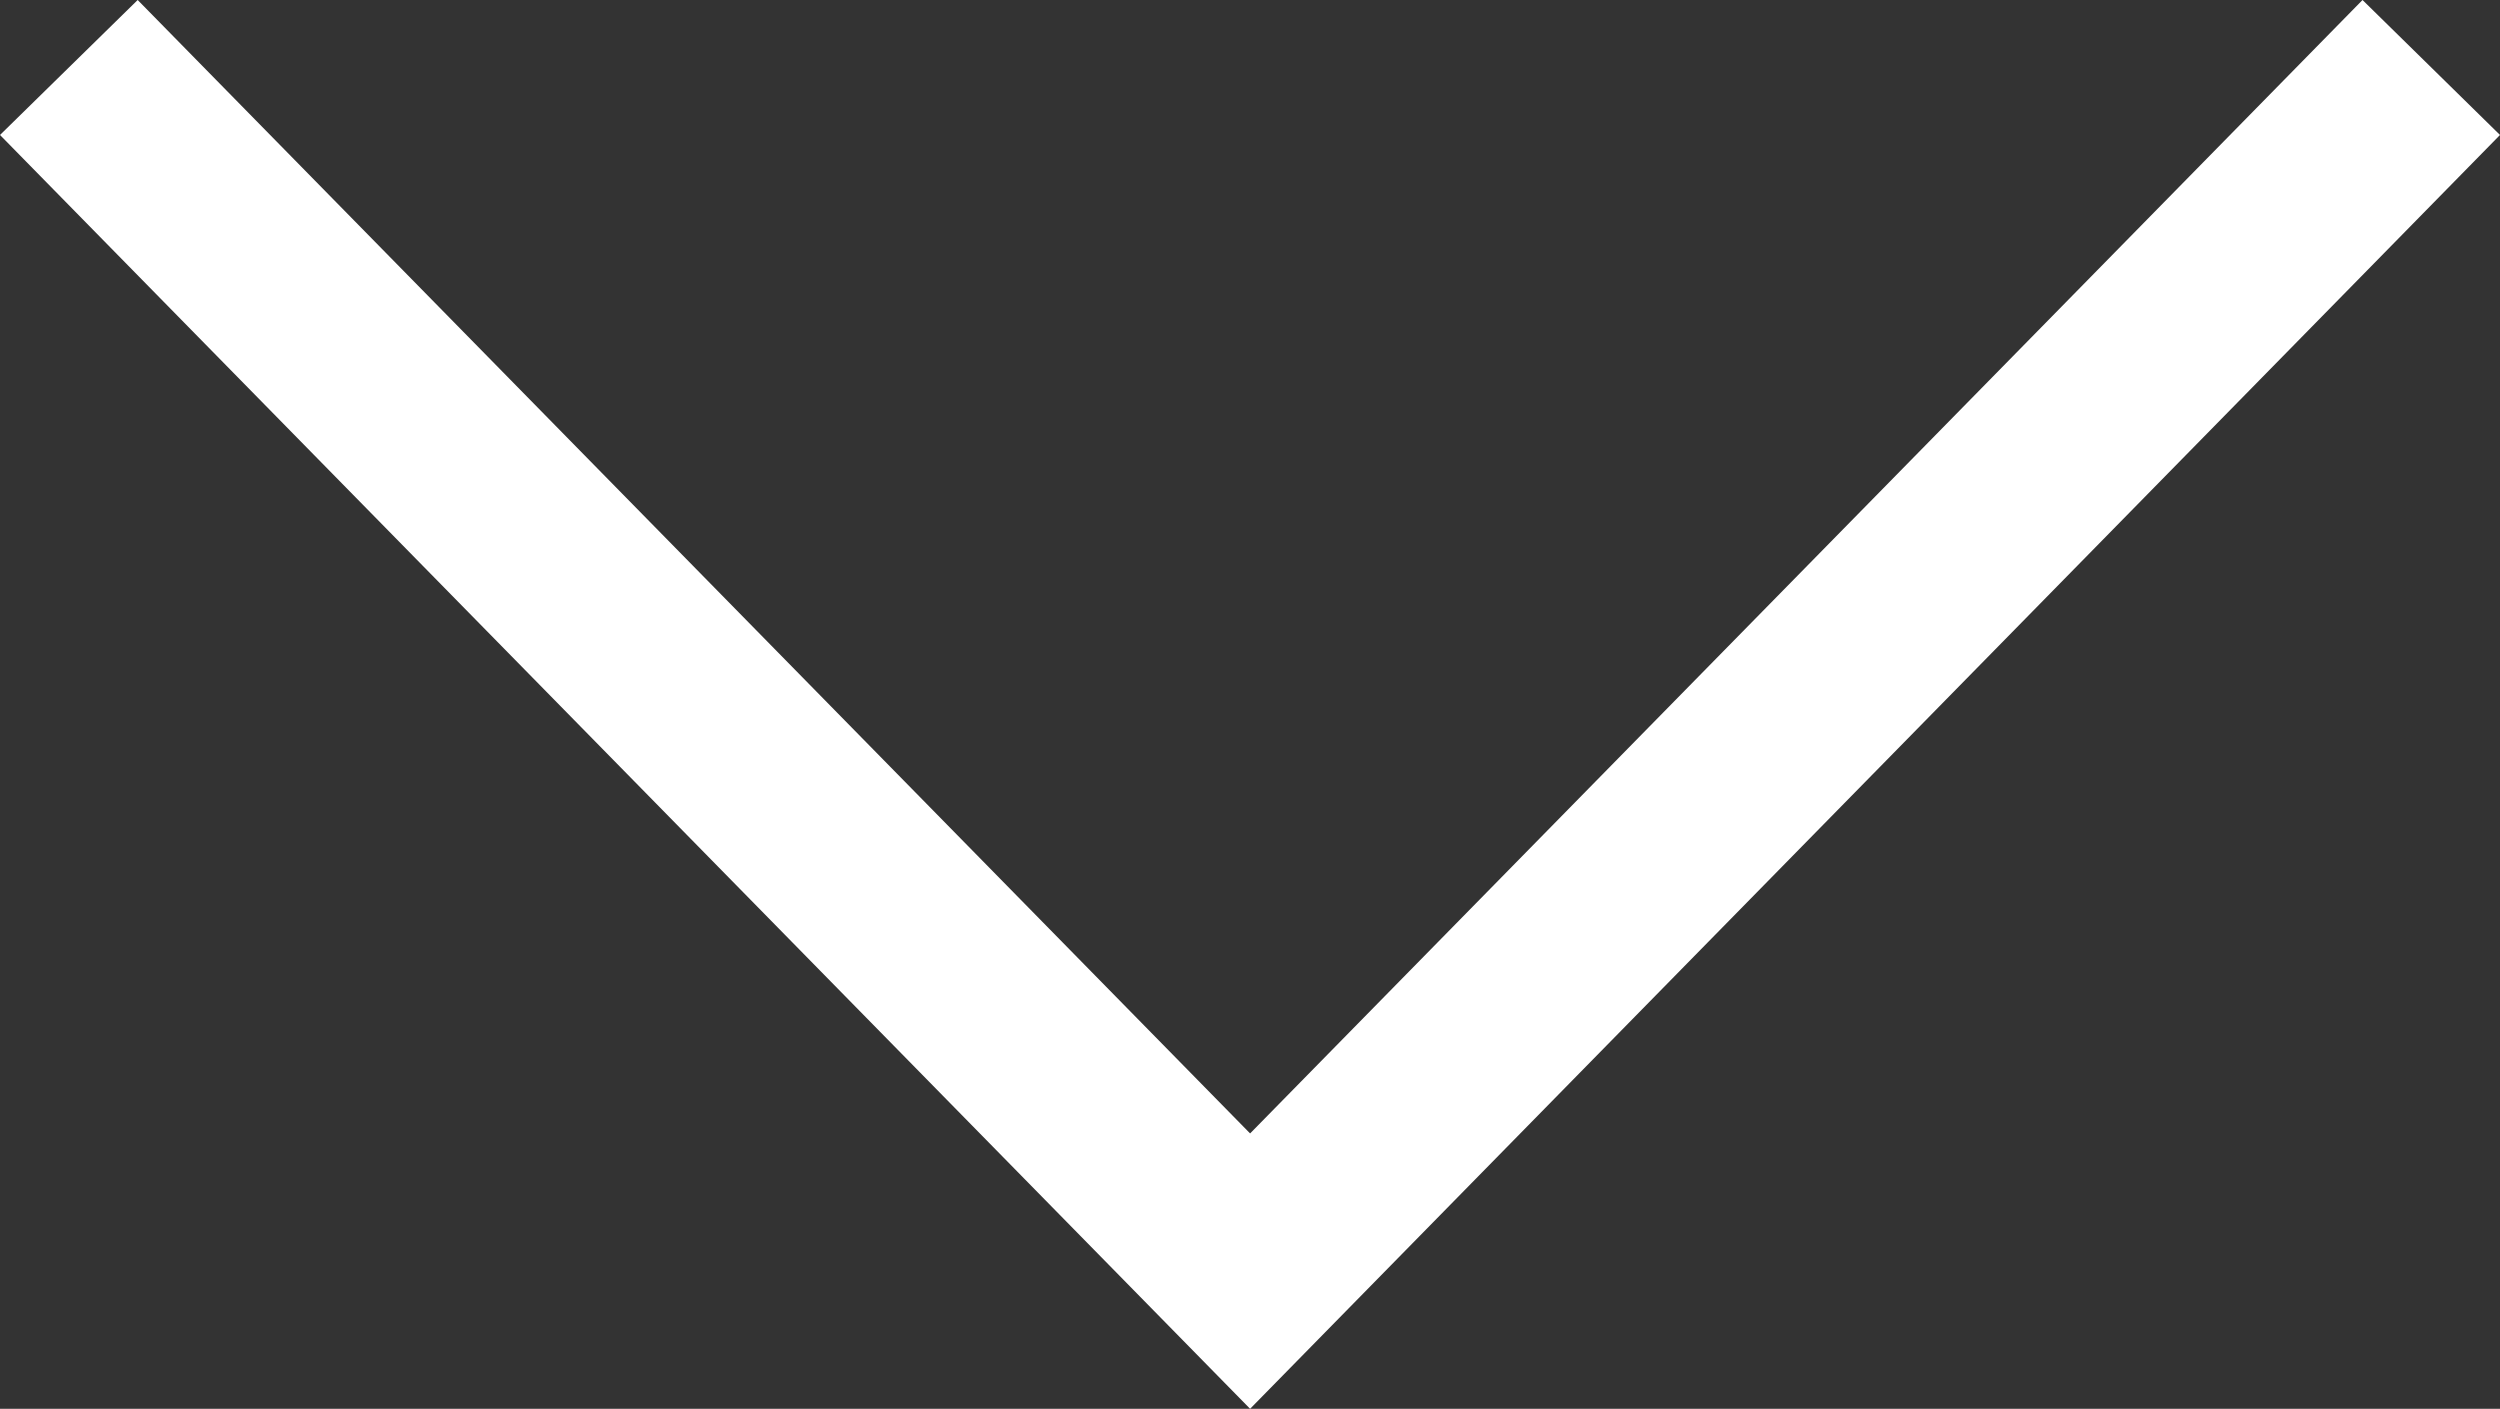 <svg xmlns="http://www.w3.org/2000/svg" width="12.965" height="7.306" viewBox="0 0 12.965 7.306" fill="#ffffff">
  <rect x="0" y="0" width="12.965" height="7.306" fill="#333333" stroke="none"/>
  <polygon points="6.483 7.306 0 0.7 0.714 0 6.483 5.878 12.252 0 12.965 0.7 6.483 7.306"/>
</svg>
